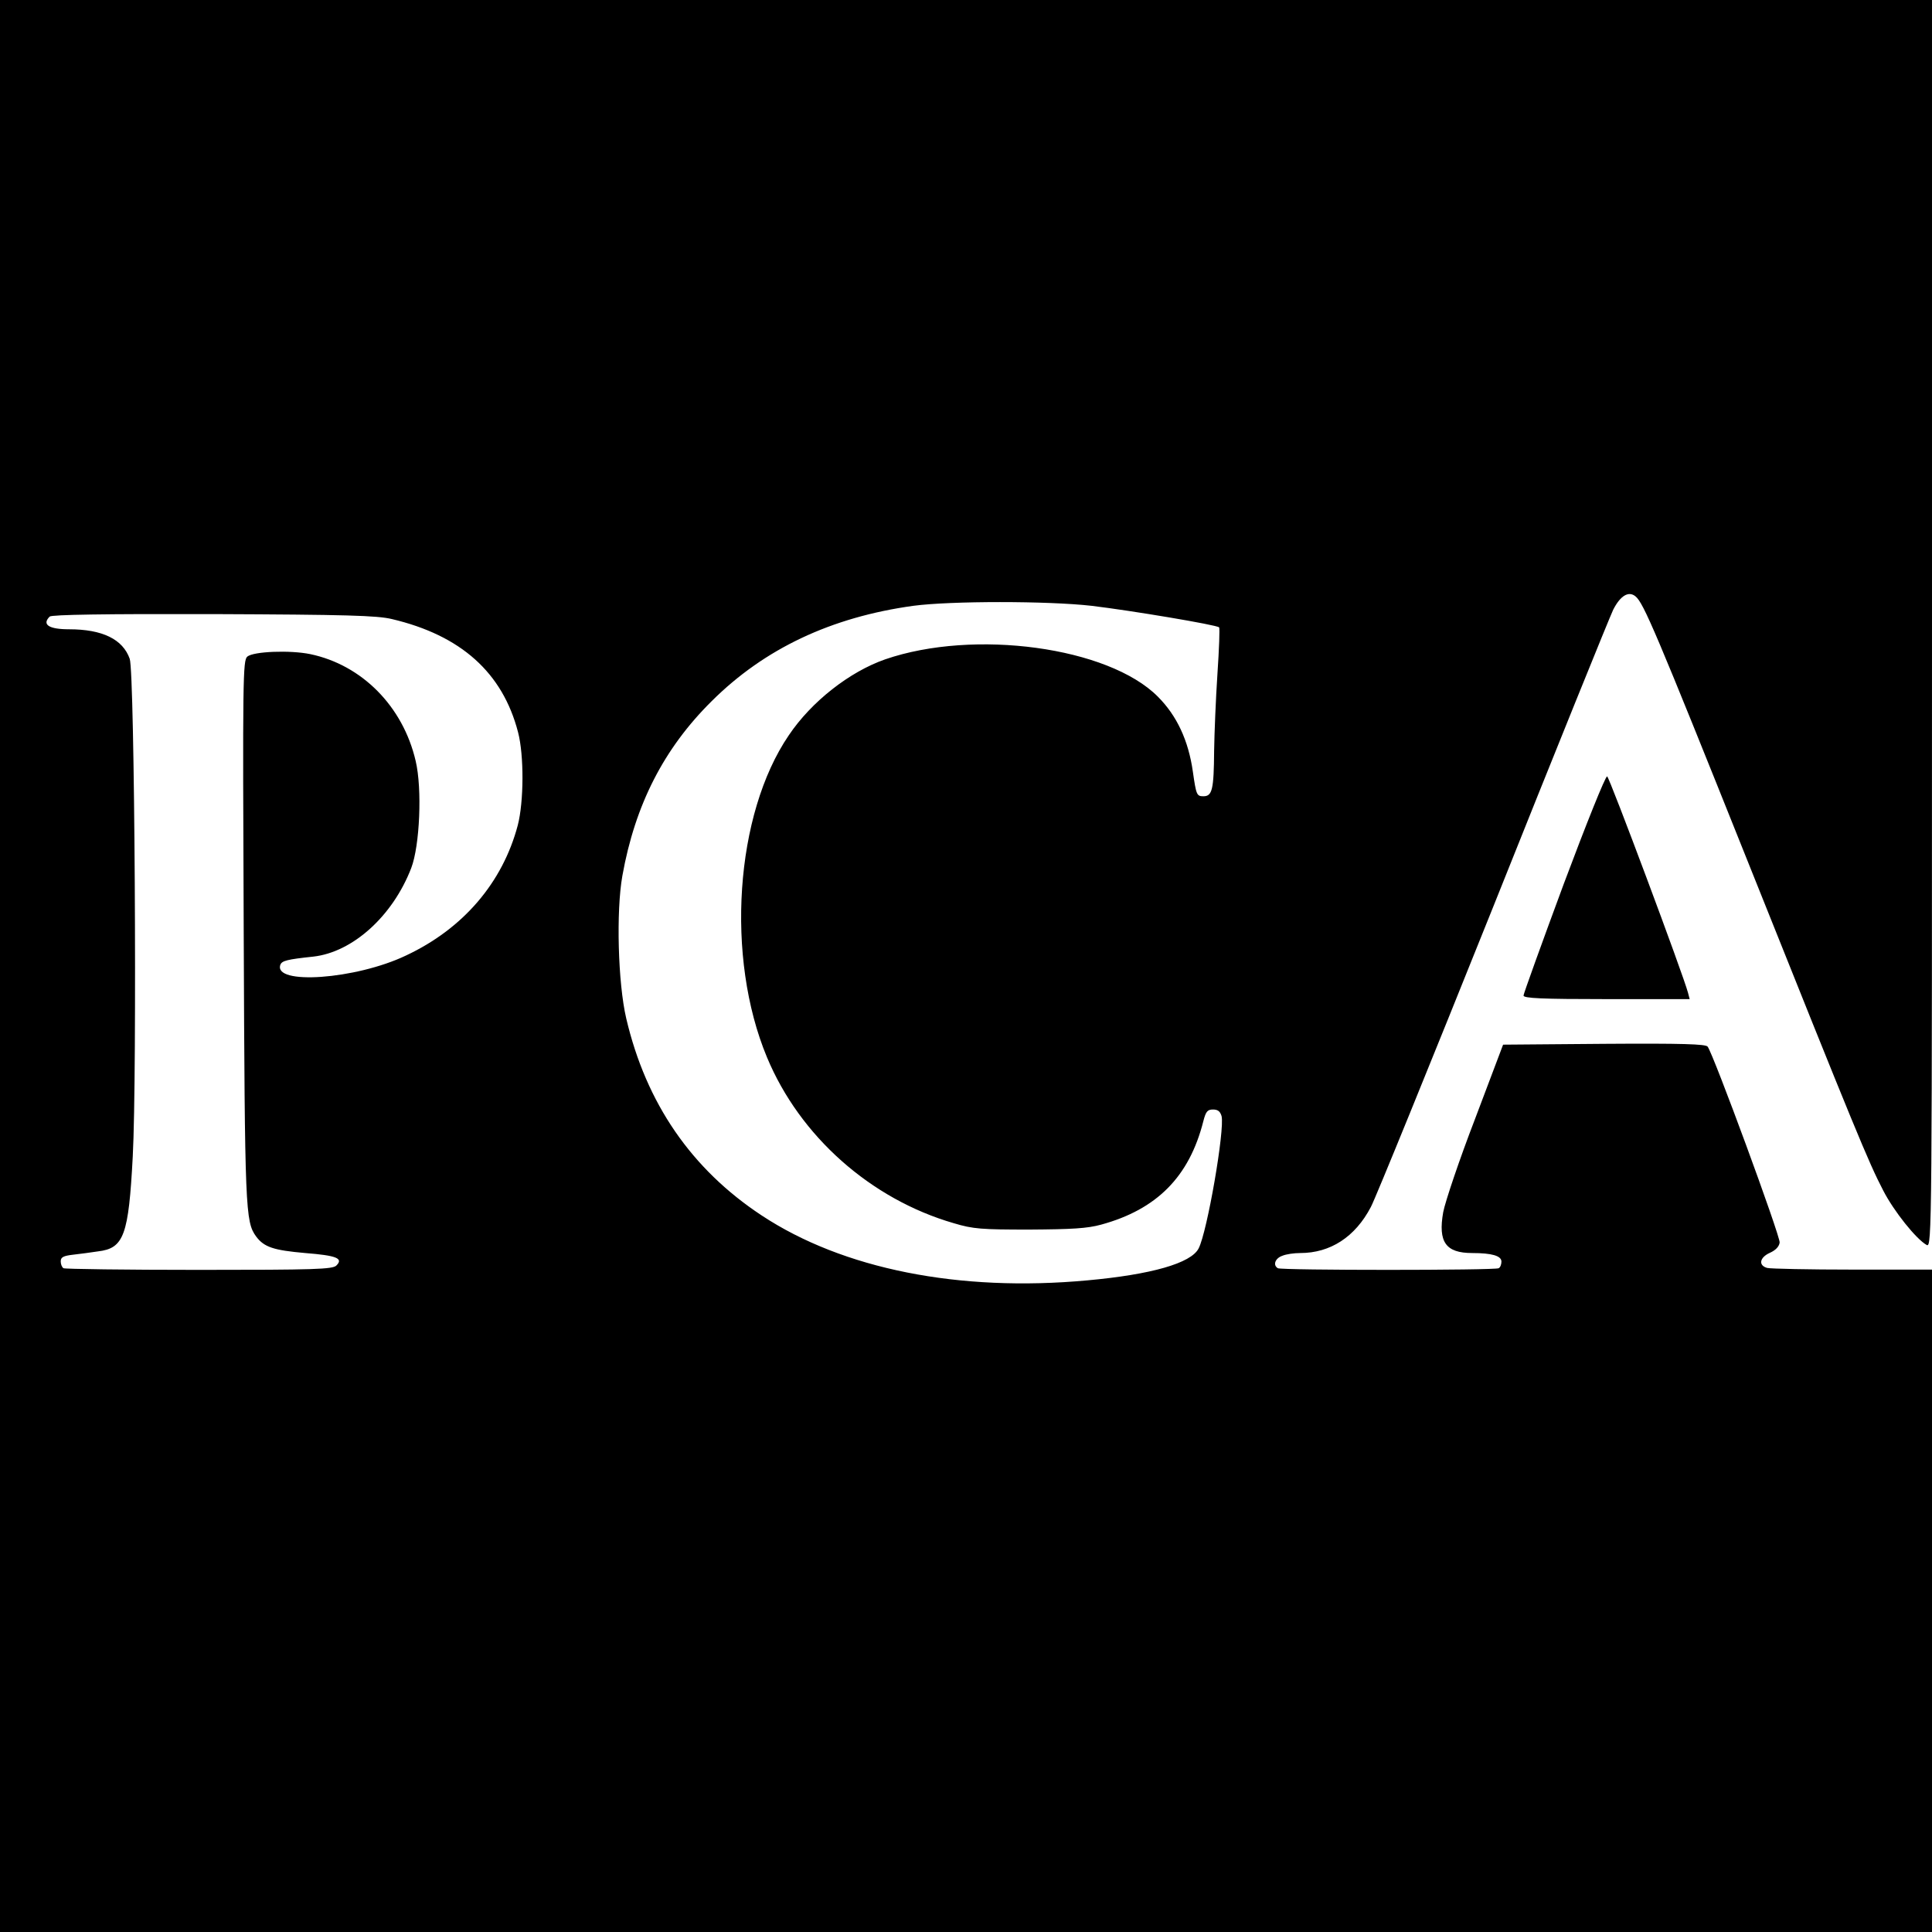 <?xml version="1.0" standalone="no"?>
<!DOCTYPE svg PUBLIC "-//W3C//DTD SVG 20010904//EN"
 "http://www.w3.org/TR/2001/REC-SVG-20010904/DTD/svg10.dtd">
<svg version="1.0" xmlns="http://www.w3.org/2000/svg"
 width="700pt" height="700pt" viewBox="0 0 700 700"
 preserveAspectRatio="xMidYMid meet">
<g transform="translate(0,700) scale(0.1,-0.1)"
fill="#000000" stroke="none">
<path d="M0 3500 l0 -3500 3500 0 3500 0 0 1200 0 1200 -287 0 c-159 0 -298 3
-310 6 -33 9 -28 38 10 55 20 9 33 22 35 37 3 22 -240 683 -261 710 -7 9 -90
12 -375 10 l-366 -3 -102 -270 c-57 -148 -108 -300 -115 -337 -19 -108 9 -148
105 -148 71 0 106 -10 106 -31 0 -10 -4 -21 -10 -24 -12 -8 -788 -8 -800 0
-19 11 -10 36 16 45 14 6 43 10 65 10 109 0 199 58 256 167 17 32 216 521 443
1087 226 566 422 1050 435 1077 26 51 56 69 81 48 29 -24 73 -127 404 -954
396 -990 440 -1096 493 -1198 39 -76 120 -177 158 -198 19 -9 19 47 19 2251
l0 2260 -3500 0 -3500 0 0 -3500z m3955 1305 c143 -17 453 -69 462 -78 3 -3 0
-79 -6 -169 -6 -90 -11 -215 -12 -278 -1 -142 -7 -165 -39 -165 -24 0 -26 5
-38 89 -16 113 -58 203 -127 272 -179 180 -666 246 -988 135 -129 -45 -267
-153 -349 -275 -195 -286 -230 -805 -79 -1167 119 -286 376 -514 677 -601 70
-21 100 -23 274 -23 154 1 209 4 260 18 201 55 319 173 370 375 9 35 15 42 35
42 18 0 26 -7 31 -24 12 -49 -52 -419 -83 -479 -27 -54 -172 -95 -403 -116
-465 -43 -886 41 -1180 235 -255 168 -419 407 -491 714 -30 128 -37 388 -14
517 46 257 150 461 324 633 191 190 433 304 730 345 136 18 487 18 646 0z
m-2535 -48 c250 -59 401 -194 457 -410 22 -84 21 -252 -1 -337 -55 -208 -198
-375 -405 -472 -182 -87 -483 -108 -455 -33 6 14 24 19 119 29 143 16 288 147
355 321 31 81 40 287 16 388 -46 198 -195 348 -382 387 -73 15 -205 10 -228
-9 -16 -14 -17 -77 -13 -995 4 -1013 6 -1052 45 -1106 29 -39 64 -50 178 -60
113 -9 139 -19 113 -45 -13 -14 -79 -16 -498 -16 -265 0 -486 3 -491 6 -6 4
-10 15 -10 25 0 15 10 20 45 24 25 3 65 8 90 12 94 11 111 58 126 344 16 295
7 1753 -11 1803 -25 71 -99 107 -220 107 -73 0 -99 17 -70 46 7 7 200 10 593
9 481 -2 593 -5 647 -18z"/>
<path d="M5666 3798 c-80 -216 -146 -399 -146 -405 0 -10 67 -13 301 -13 l301
0 -6 23 c-17 65 -285 782 -293 784 -6 2 -76 -173 -157 -389z"/>
</g>
</svg>
